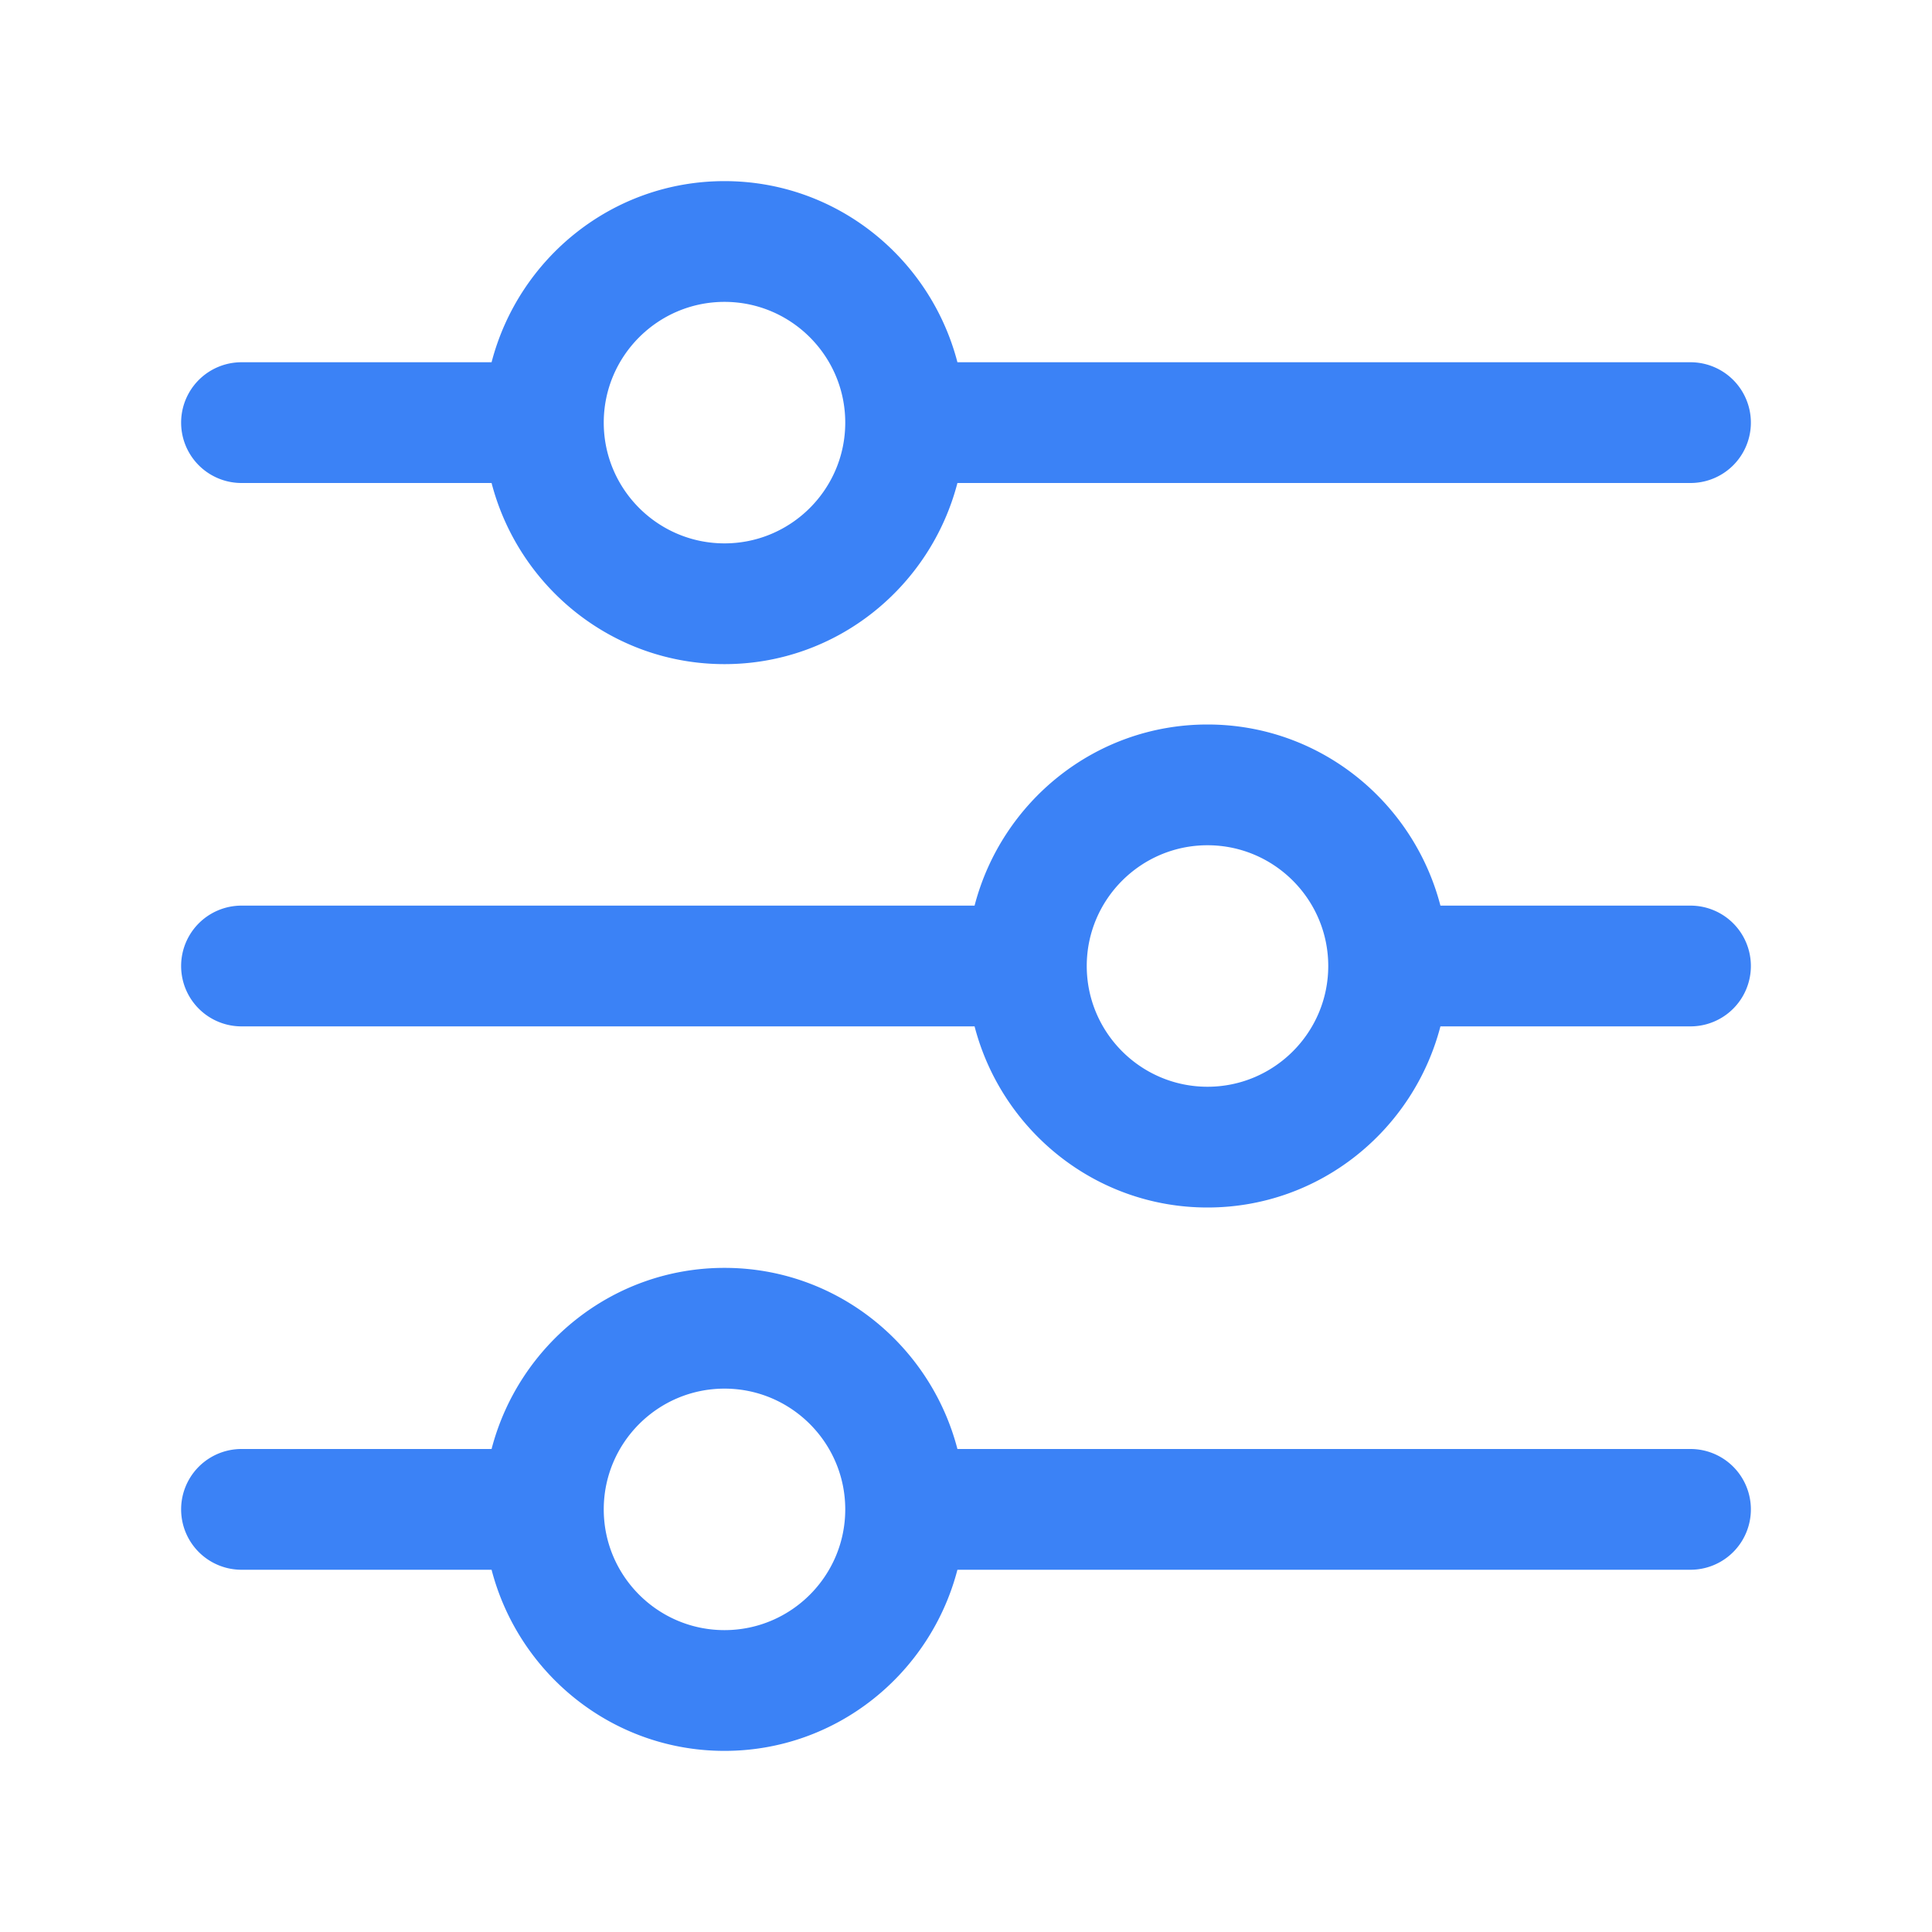 <svg xmlns="http://www.w3.org/2000/svg" xmlns:xlink="http://www.w3.org/1999/xlink" width="512" height="512" x="0" y="0" viewBox="0 0 128 128" style="enable-background:new 0 0 512 512" xml:space="preserve" class=""><g><path d="M112 24H63.432C61.643 17.119 55.433 12 48 12s-13.643 5.119-15.432 12H16a4 4 0 0 0 0 8h16.568C34.357 38.881 40.567 44 48 44s13.643-5.119 15.432-12H112a4 4 0 0 0 0-8zM48 36c-4.412 0-8-3.588-8-8s3.588-8 8-8 8 3.588 8 8-3.588 8-8 8zm64 24H95.432C93.643 53.119 87.433 48 80 48s-13.643 5.119-15.432 12H16a4 4 0 0 0 0 8h48.568C66.357 74.881 72.567 80 80 80s13.643-5.119 15.432-12H112a4 4 0 0 0 0-8zM80 72c-4.412 0-8-3.588-8-8s3.588-8 8-8 8 3.588 8 8-3.588 8-8 8zm32 24H63.432C61.643 89.119 55.433 84 48 84s-13.643 5.119-15.432 12H16a4 4 0 0 0 0 8h16.568c1.789 6.881 7.999 12 15.432 12s13.643-5.119 15.432-12H112a4 4 0 0 0 0-8zm-64 12c-4.412 0-8-3.588-8-8s3.588-8 8-8 8 3.588 8 8-3.588 8-8 8z" fill="#3b82f6" opacity="1" data-original="#000000" class=""></path></g></svg>